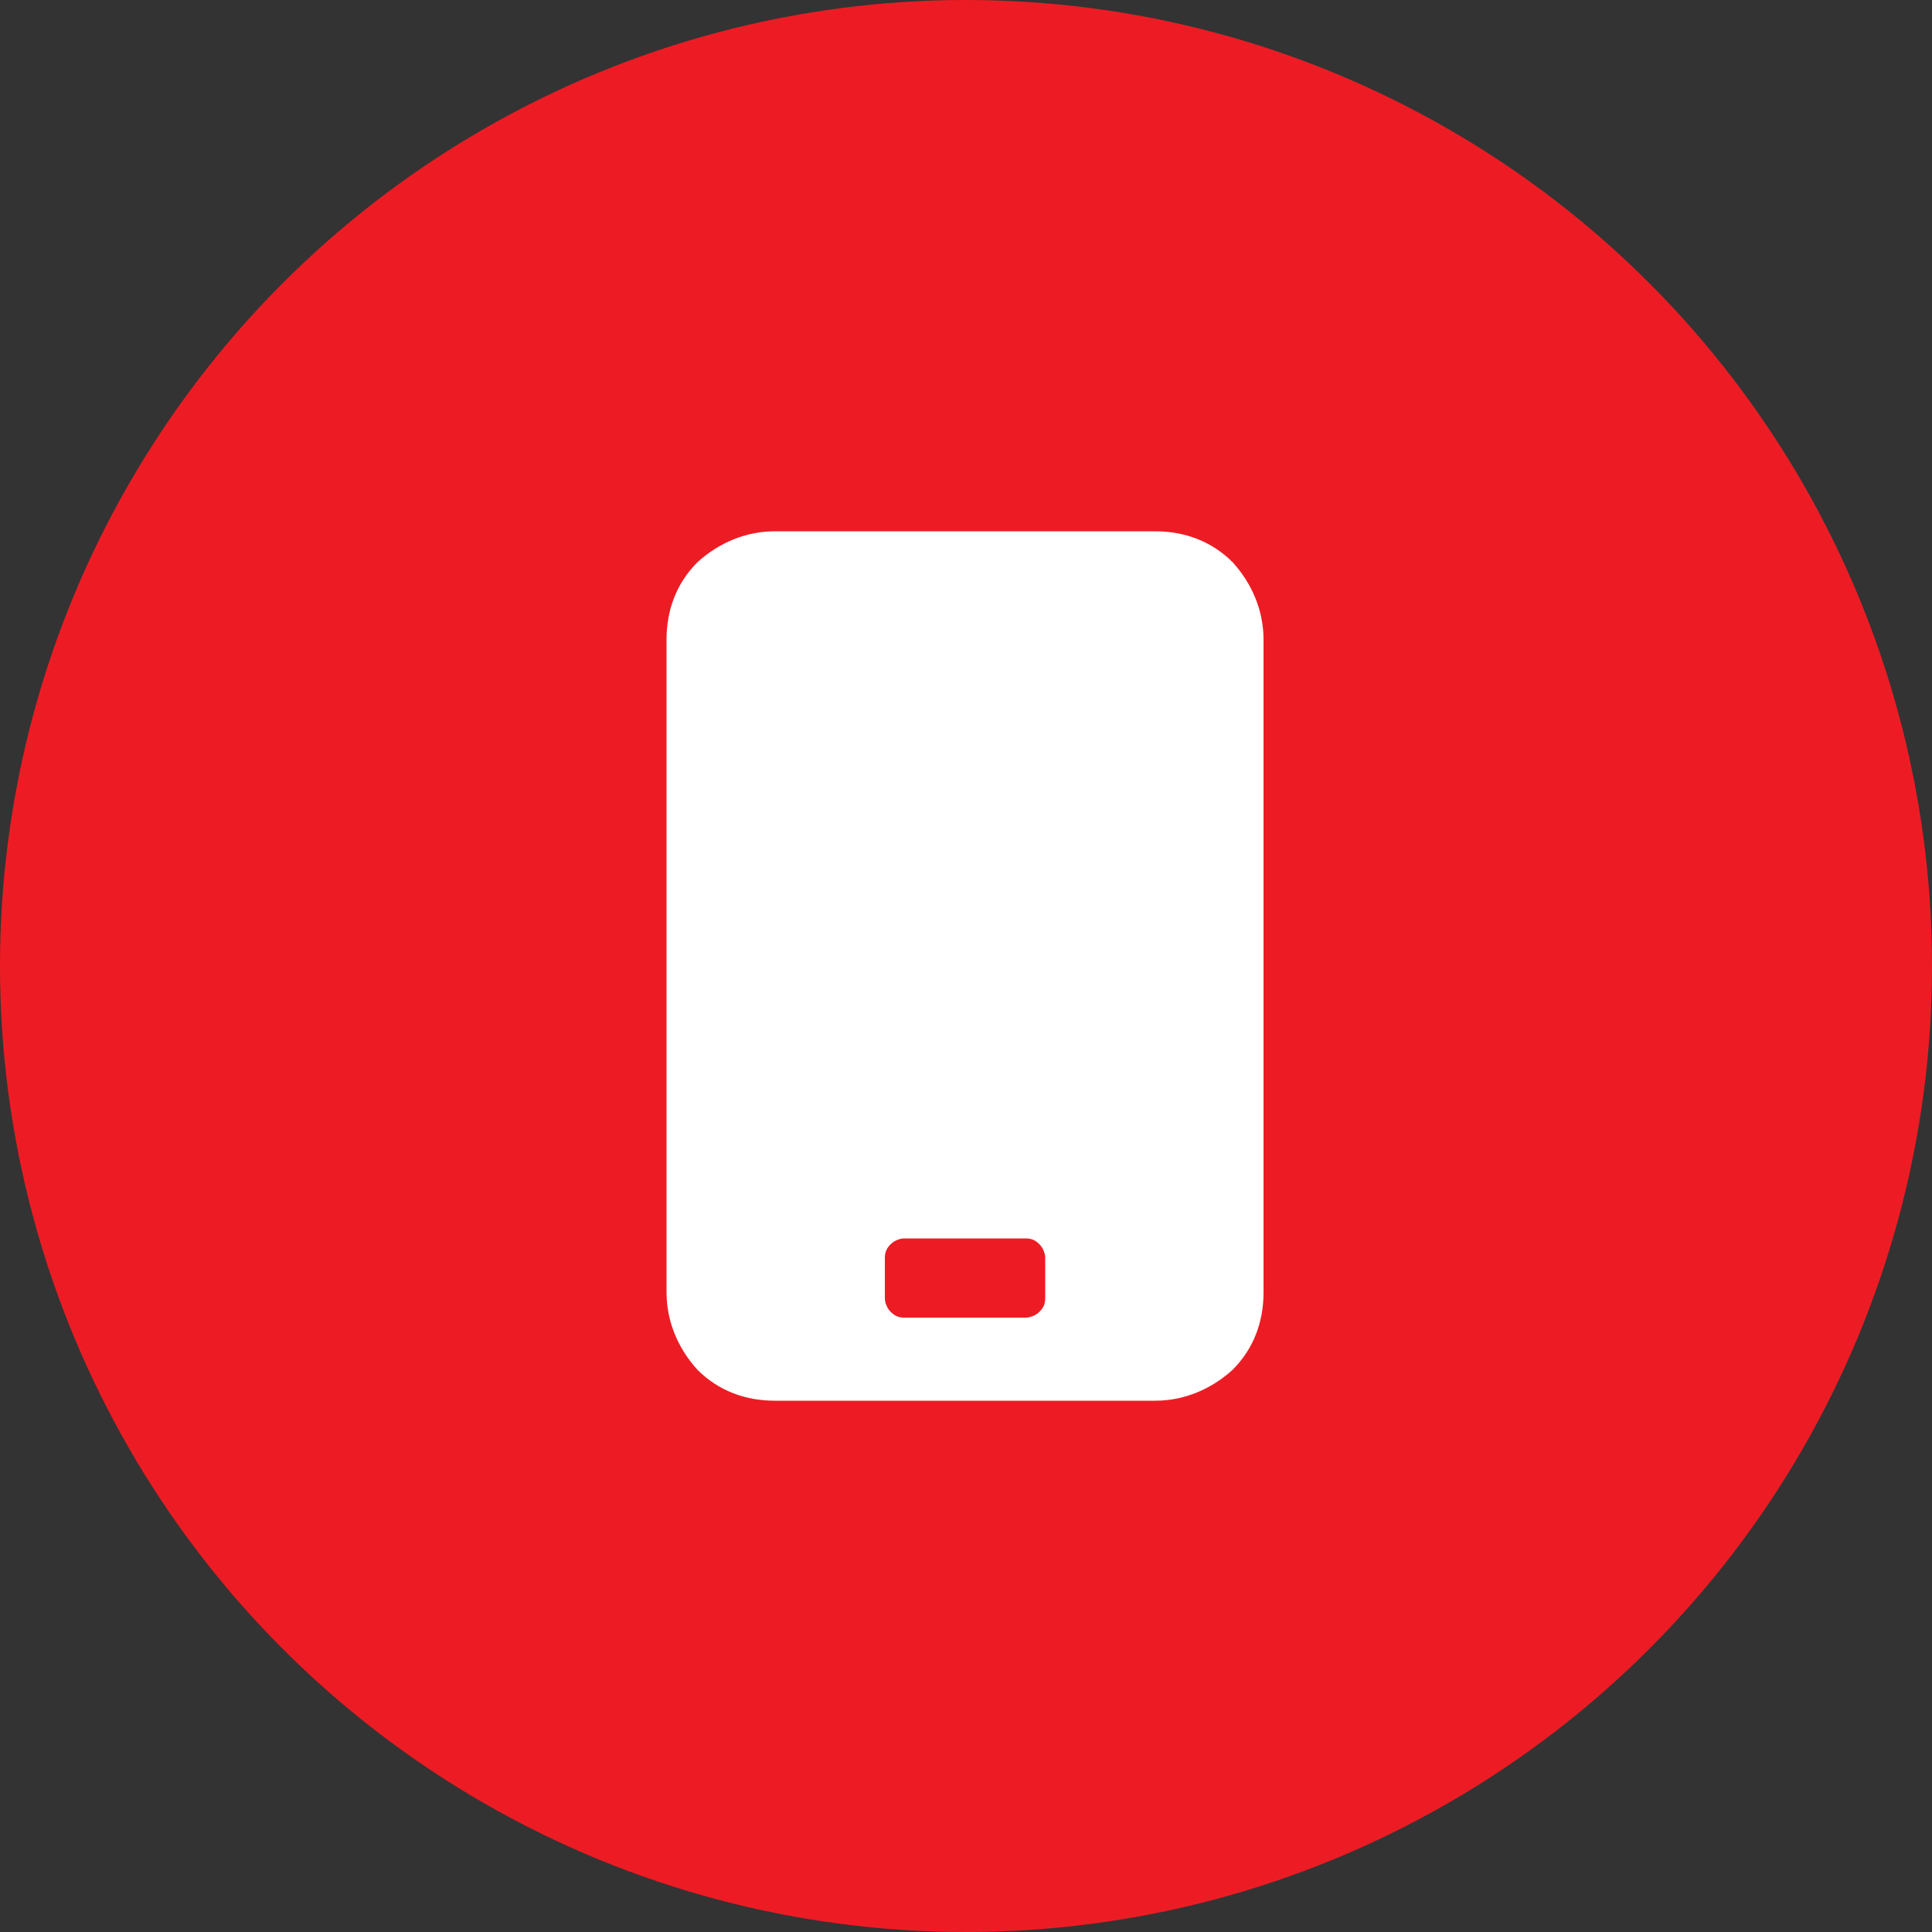 <?xml version="1.0" encoding="utf-8"?>
<!-- Generator: Adobe Illustrator 27.1.0, SVG Export Plug-In . SVG Version: 6.00 Build 0)  -->
<svg version="1.1" id="Calque_1" xmlns="http://www.w3.org/2000/svg" xmlns:xlink="http://www.w3.org/1999/xlink" x="0px" y="0px"
	 viewBox="0 0 100 100" style="enable-background:new 0 0 100 100;" xml:space="preserve">
<rect x="0" y="0" width="100" height="100" fill="#333333" stroke="none"/>
<style type="text/css">
	.st0{fill:#ED1C24;}
	.st1{fill:#FFFFFF;}
</style>
<circle class="st0" cx="50" cy="50" r="50"/>
<path class="st1" d="M59.8,72.5c1.5,0,2.9-0.6,4-1.6c1.1-1.1,1.6-2.5,1.6-4l0-33.8c0-1.5-0.6-2.9-1.6-4c-1.1-1.1-2.5-1.6-4-1.6
	l-19.7,0c-1.5,0-2.9,0.6-4,1.6c-1.1,1.1-1.6,2.5-1.6,4l0,33.8c0,1.5,0.6,2.9,1.6,4c1.1,1.1,2.5,1.6,4,1.6L59.8,72.5z M45.8,65.1
	c0-0.3,0.1-0.5,0.3-0.7c0.2-0.2,0.5-0.3,0.7-0.3l6.3,0c0.3,0,0.5,0.1,0.7,0.3c0.2,0.2,0.3,0.5,0.3,0.7l0,2.1c0,0.3-0.1,0.5-0.3,0.7
	c-0.2,0.2-0.5,0.3-0.7,0.3l-6.3,0c-0.3,0-0.5-0.1-0.7-0.3c-0.2-0.2-0.3-0.5-0.3-0.7V65.1z"/>
</svg>
